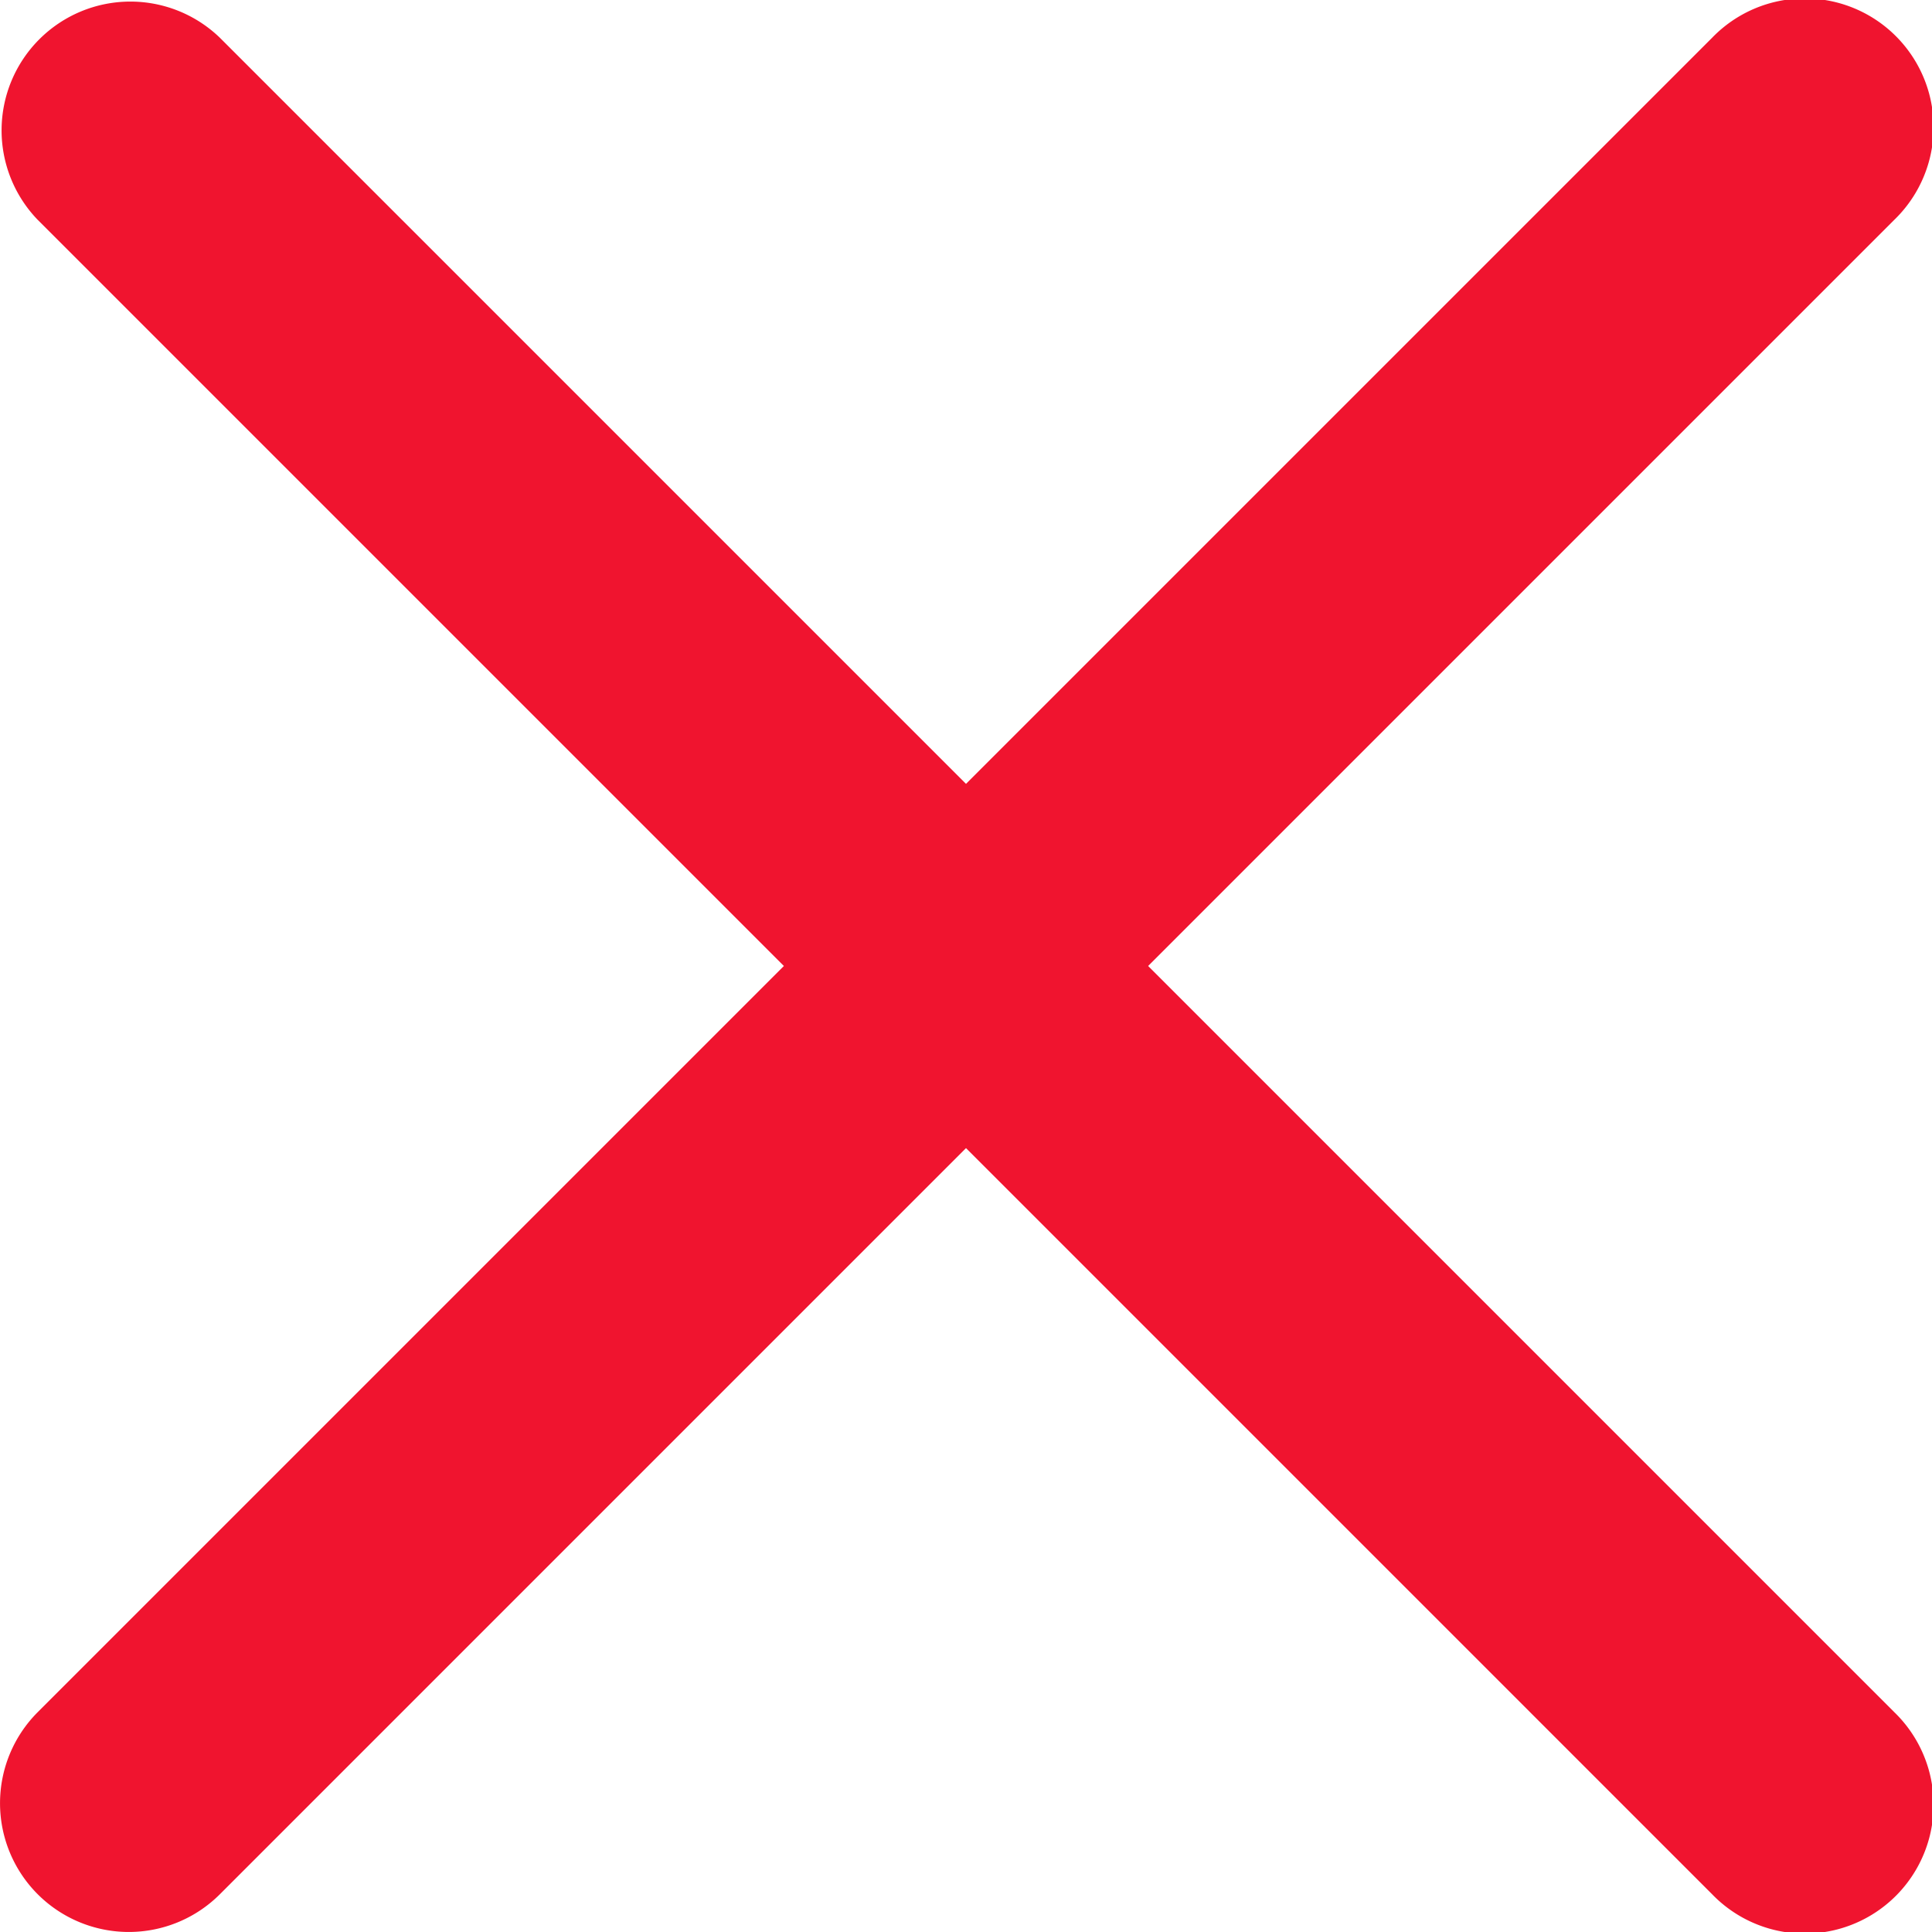 <svg xmlns="http://www.w3.org/2000/svg" width="15" height="15" viewBox="0 0 15 15">
  <g id="Group_25" data-name="Group 25" transform="translate(-17 -17)">
    <path id="Path_23" data-name="Path 23" d="M17.293,31.707a1,1,0,0,0,1.414,0L24.5,25.914l5.793,5.793a1,1,0,1,0,1.414-1.414L25.914,24.5l5.793-5.793a1,1,0,1,0-1.414-1.414L24.5,23.086l-5.793-5.793a1,1,0,0,0-1.414,1.414L23.086,24.5l-5.793,5.793A1,1,0,0,0,17.293,31.707Z" fill="#f0142f"/>
  </g>
</svg>

